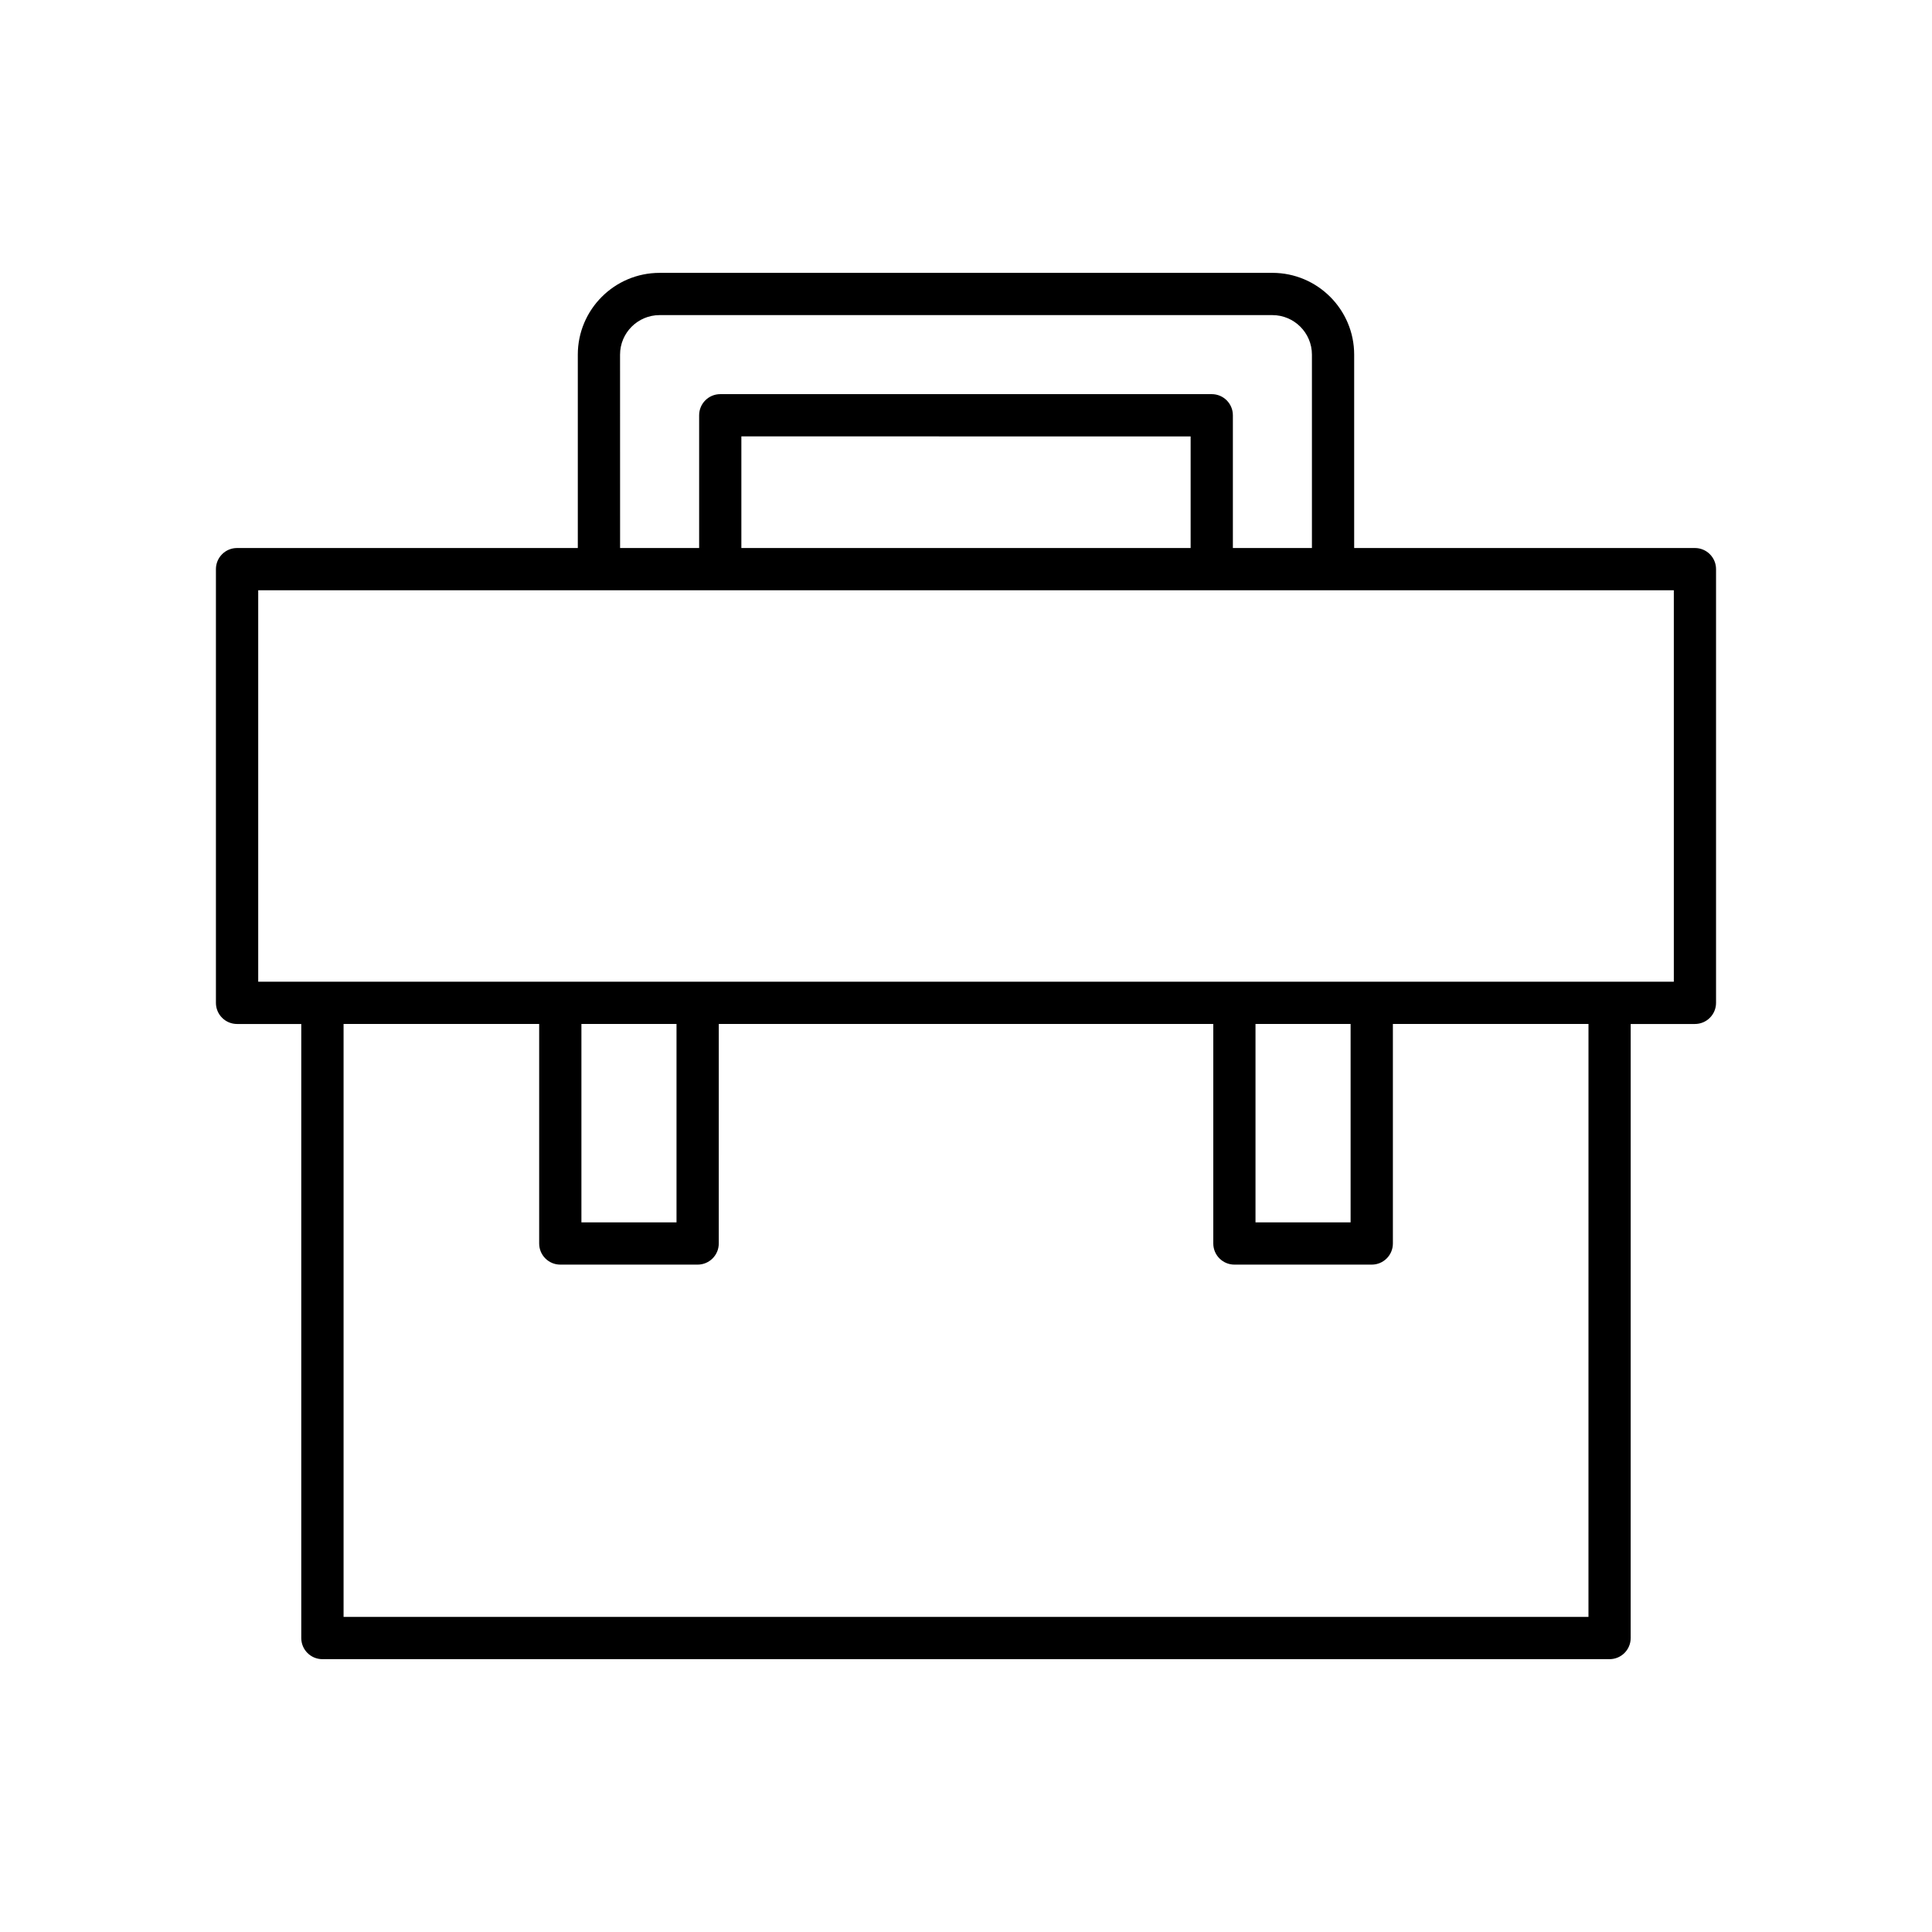 <?xml version="1.0" encoding="UTF-8"?>
<!-- Uploaded to: ICON Repo, www.svgrepo.com, Generator: ICON Repo Mixer Tools -->
<svg fill="#000000" width="800px" height="800px" version="1.1" viewBox="144 144 512 512" xmlns="http://www.w3.org/2000/svg">
 <path d="m593.17 289.23h-90.301v-51.25c0-11.949-9.723-21.672-21.672-21.672l-162.4 0.004c-11.949 0-21.672 9.719-21.672 21.672v51.25l-90.305-0.004c-3.09 0-5.598 2.504-5.598 5.598v114.94c0 3.094 2.508 5.598 5.598 5.598h17.02v162.73c0 3.094 2.508 5.598 5.598 5.598h341.11c3.09 0 5.598-2.504 5.598-5.598l0.004-162.73h17.02c3.09 0 5.598-2.504 5.598-5.598v-114.94c0-3.094-2.508-5.598-5.598-5.598zm-284.85-51.25c0-5.773 4.699-10.473 10.477-10.473h162.4c5.777 0 10.477 4.703 10.477 10.473v51.25h-20.949v-35.18c0-3.094-2.508-5.598-5.598-5.598h-130.25c-3.09 0-5.598 2.504-5.598 5.598v35.18h-20.949zm151.21 21.672v29.582l-119.06-0.004v-29.582zm105.43 312.85h-329.91v-157.14h51.836v58.176c0 3.094 2.508 5.598 5.598 5.598h36.398c3.09 0 5.598-2.504 5.598-5.598l0.004-58.176h131.05v58.176c0 3.094 2.508 5.598 5.598 5.598h36.398c3.09 0 5.598-2.504 5.598-5.598v-58.176h51.836zm-266.88-104.56v-52.578h25.203v52.578zm178.64 0v-52.578h25.203v52.578zm110.86-63.773h-375.15v-103.74h375.15z"/>
</svg>